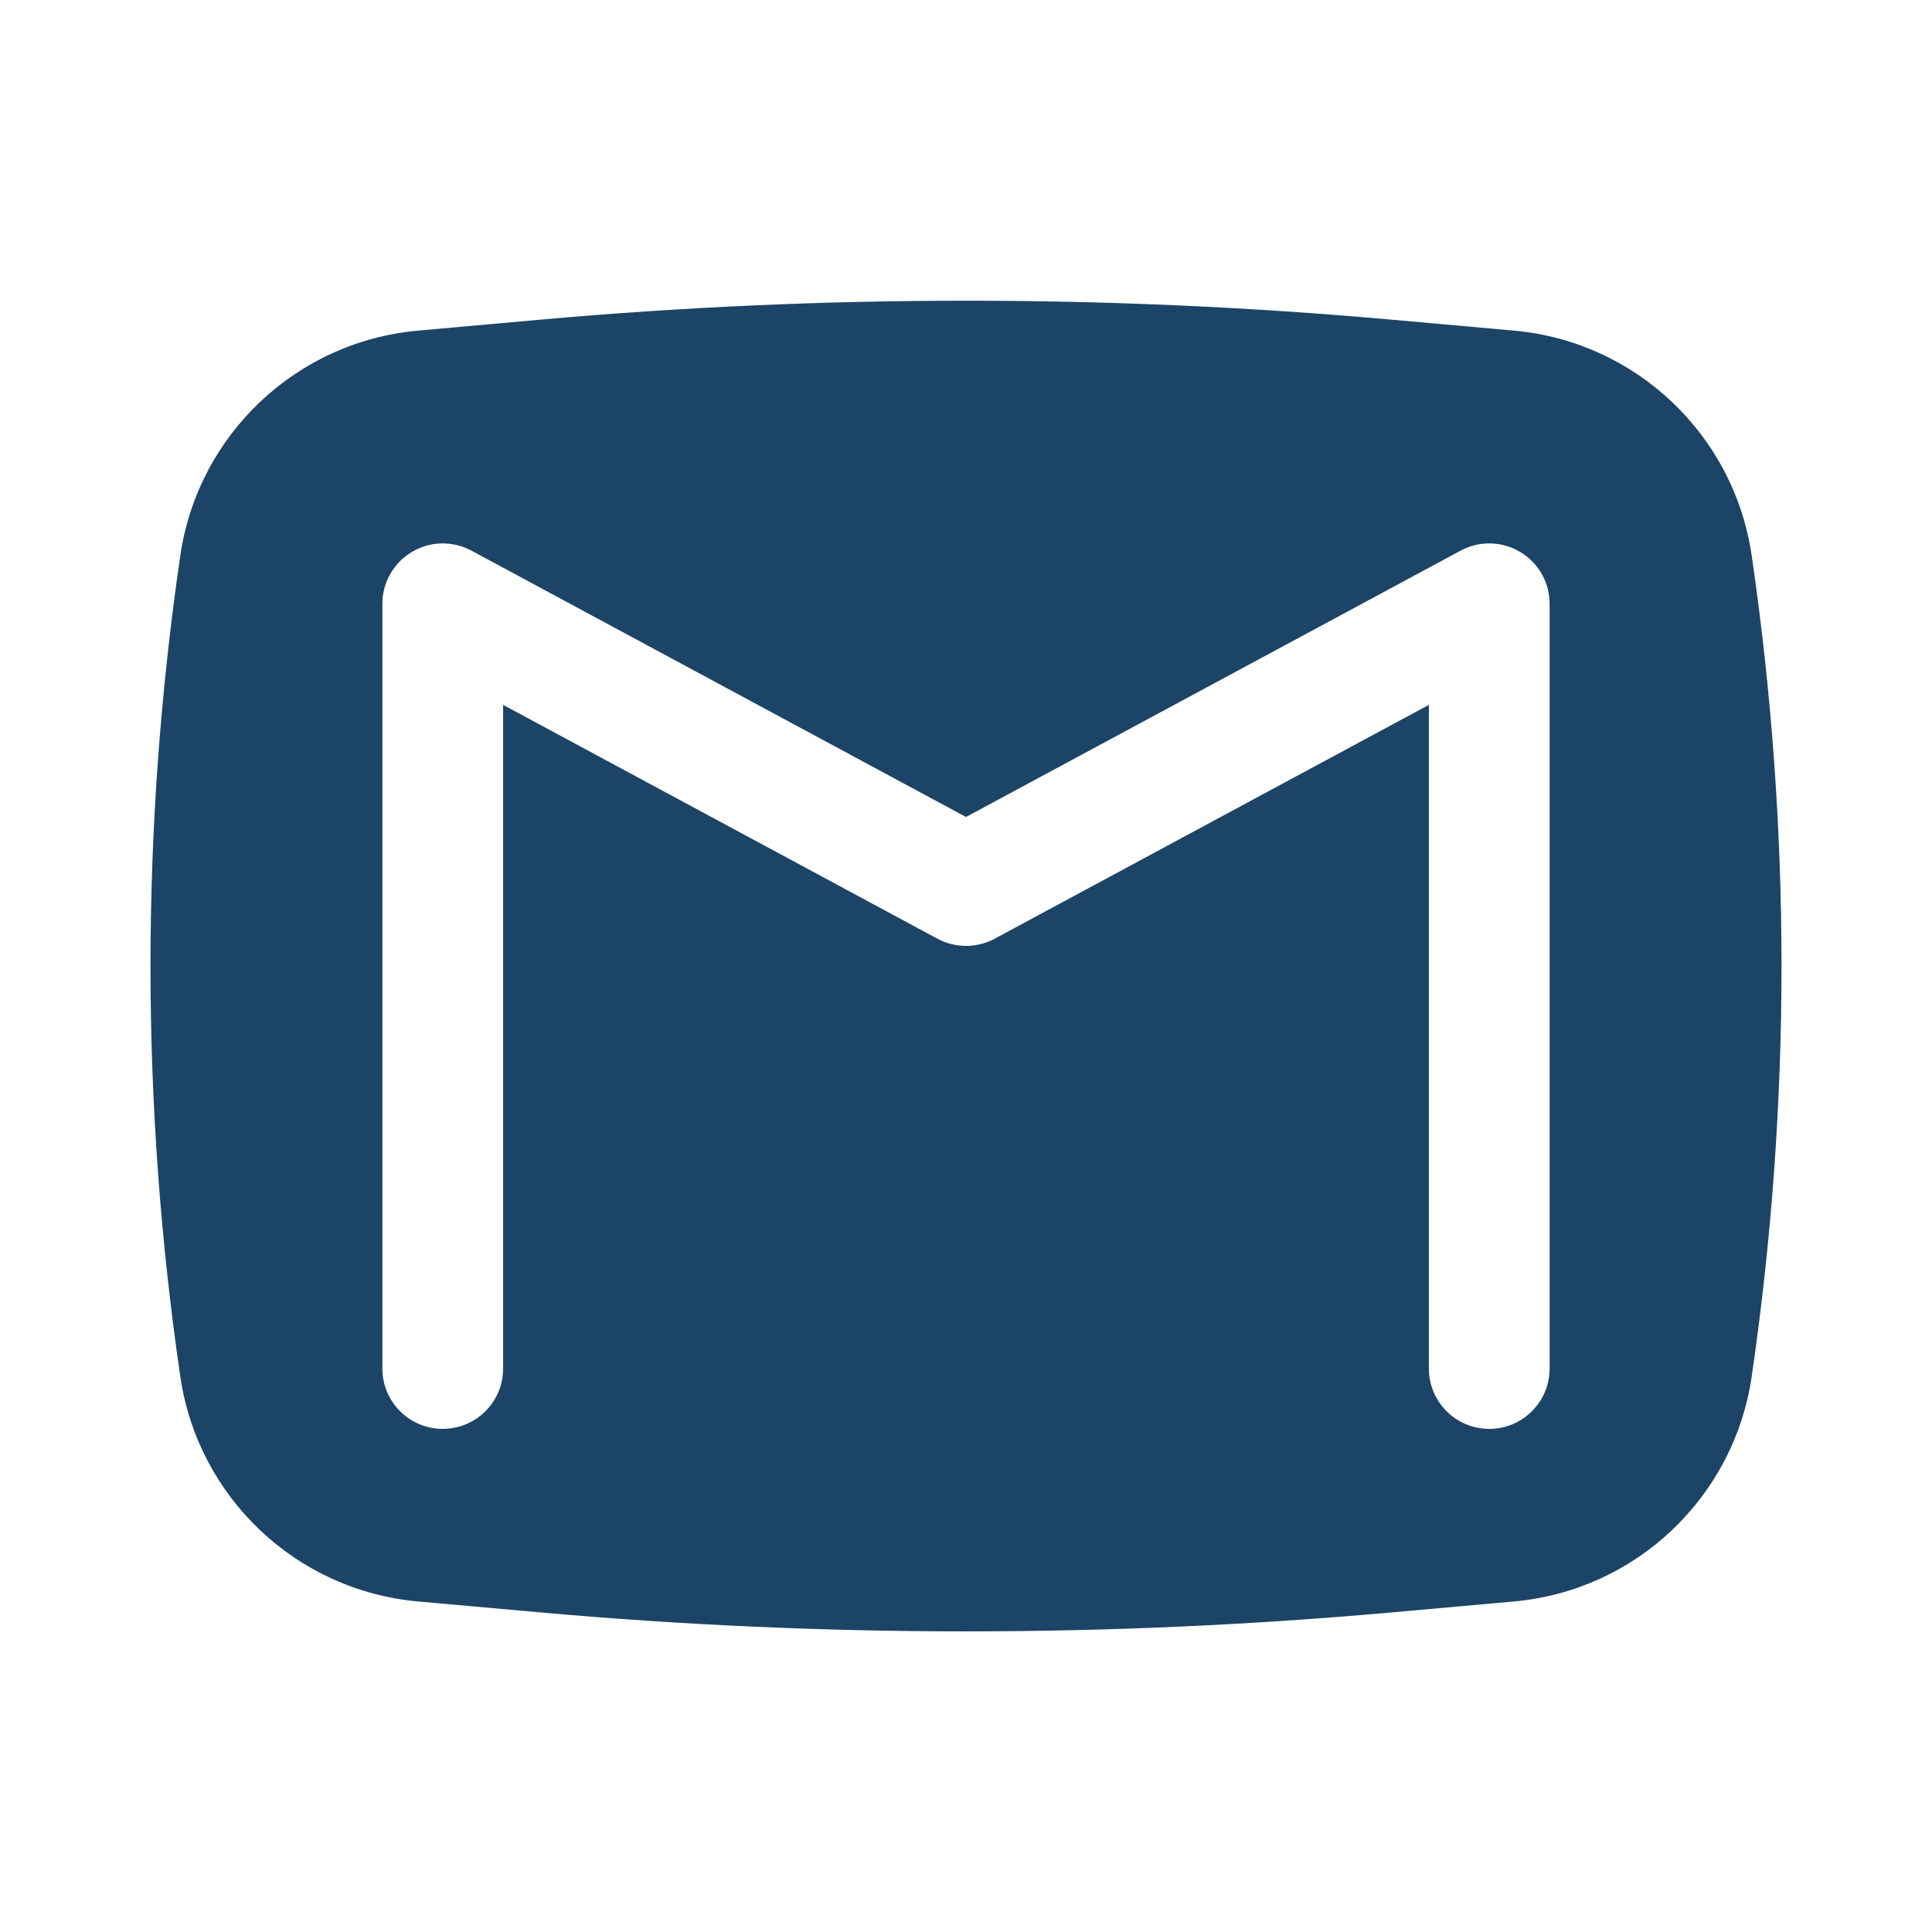<svg width="24" height="24" viewBox="0 0 24 24" fill="none" xmlns="http://www.w3.org/2000/svg">
  <path fill-rule="evenodd" clip-rule="evenodd"
    d="M6.712 3.971C10.23 3.657 13.77 3.657 17.288 3.971L18.806 4.107C20.318 4.242 21.54 5.398 21.76 6.9C22.254 10.282 22.254 13.719 21.76 17.101C21.54 18.603 20.318 19.759 18.806 19.894L17.288 20.03C13.77 20.344 10.23 20.344 6.712 20.03L5.194 19.894C3.682 19.759 2.46 18.603 2.24 17.101C1.746 13.719 1.746 10.282 2.24 6.9C2.46 5.398 3.682 4.242 5.194 4.107L6.712 3.971ZM5.856 6.84C5.623 6.715 5.342 6.721 5.116 6.857C4.889 6.992 4.75 7.236 4.75 7.5V17C4.75 17.415 5.086 17.75 5.5 17.75C5.914 17.75 6.25 17.415 6.25 17V8.756L11.645 11.661C11.867 11.78 12.134 11.78 12.356 11.661L17.75 8.756V17C17.75 17.415 18.086 17.75 18.5 17.75C18.914 17.75 19.25 17.415 19.25 17V7.5C19.25 7.236 19.111 6.992 18.885 6.857C18.658 6.721 18.377 6.715 18.145 6.84L12 10.149L5.856 6.84Z"
    fill="#1C4466" />
</svg>